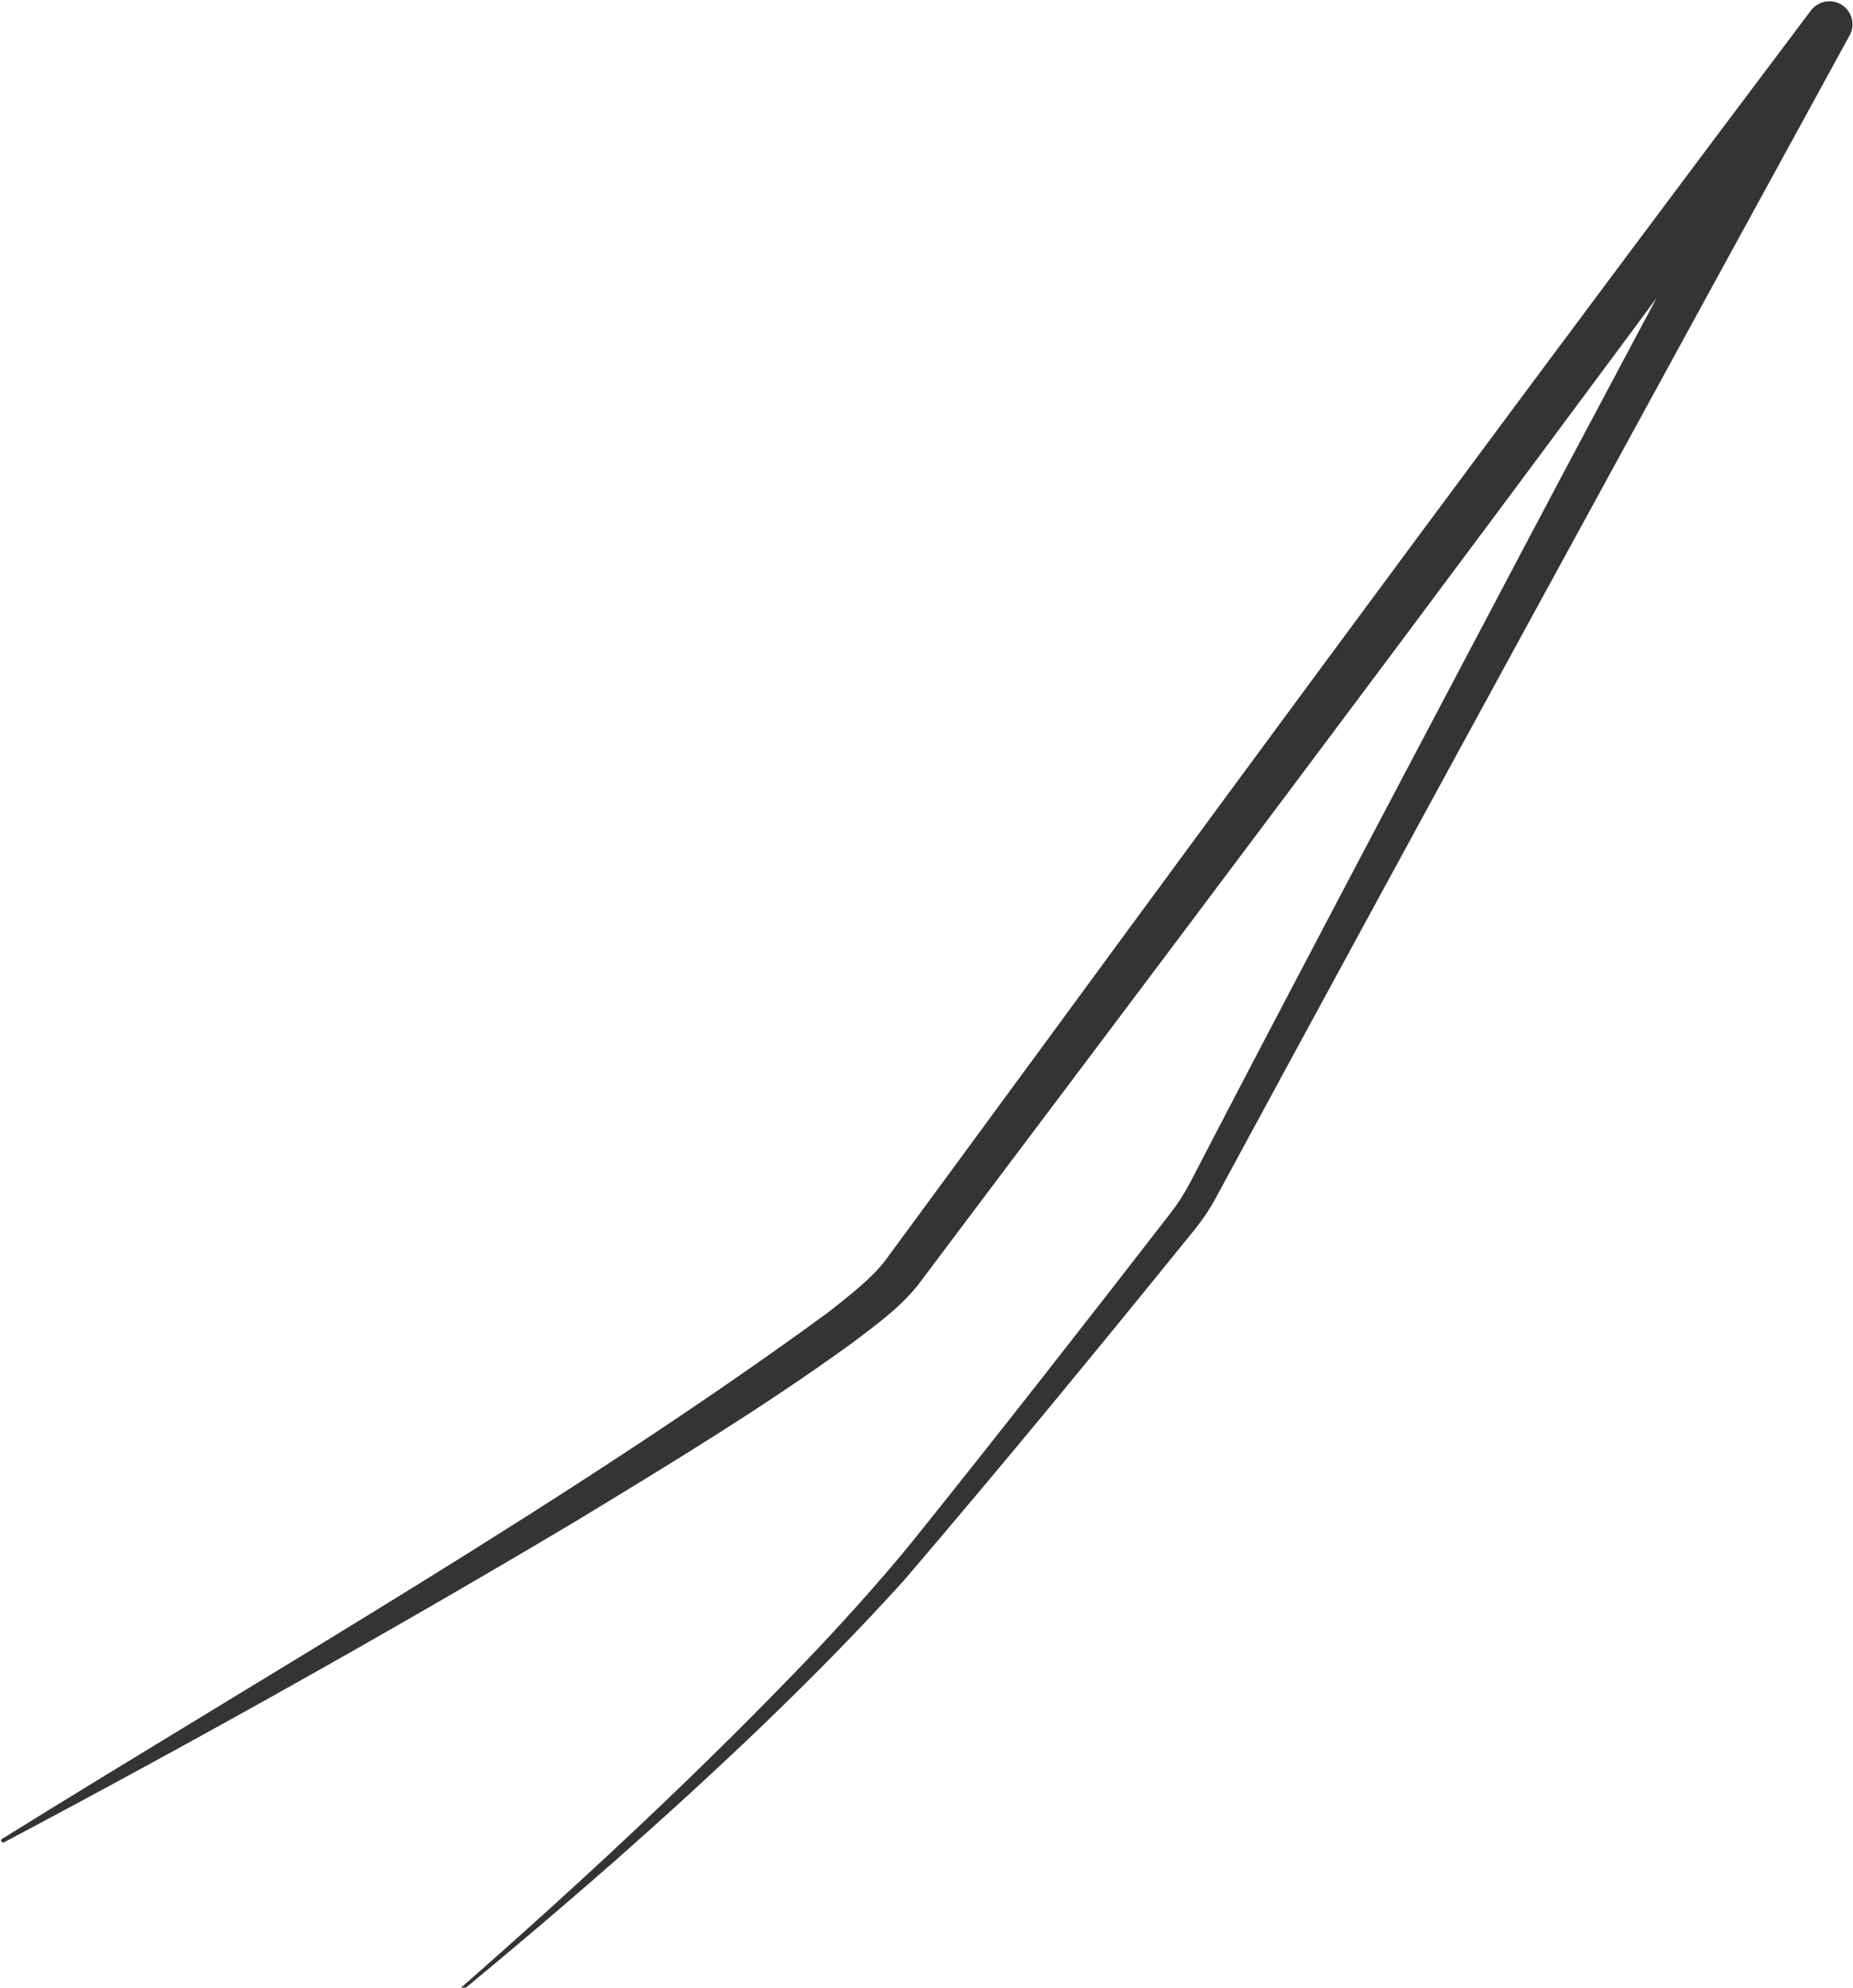 <svg width="179" height="192" viewBox="0 0 179 192" fill="none" xmlns="http://www.w3.org/2000/svg">
<path id="Vector" d="M0.199 177.626C0.199 177.627 0.199 177.628 0.2 177.627C26.226 161.455 55.484 144.719 80.065 126.722C81.9 125.261 84.144 123.555 85.497 121.785L90.167 115.432L99.533 102.68C124.479 68.662 149.543 34.717 174.924 1.027C175.66 0.037 177.068 -0.171 178.059 0.564C178.958 1.235 179.203 2.461 178.676 3.414C160.531 36.563 135.394 82.543 117.456 115.698C116.873 116.777 116.196 117.791 115.425 118.745C106.176 130.176 96.853 141.521 87.287 152.698C78.629 162.256 69.173 171.105 59.534 179.637C52.494 185.808 45.317 191.844 37.995 197.68C52.166 185.491 66.048 172.866 78.929 159.324C82.009 156.048 85.334 152.354 88.177 148.85C96.573 138.395 104.853 127.791 113.063 117.196C113.804 116.24 114.456 115.218 115.013 114.144C124.126 96.568 134.63 76.743 144.228 58.542C151.402 44.901 165.759 17.995 173.707 3.252C174.279 2.191 175.626 1.849 176.642 2.496C177.655 3.14 177.912 4.506 177.202 5.474C149.615 43.091 121.509 80.507 93.446 117.782L88.677 124.127C86.751 126.505 84.643 127.939 82.345 129.709C73.715 135.971 64.694 141.426 55.619 146.944C37.468 157.754 19.045 168.064 0.394 177.957C0.304 178.003 0.185 177.976 0.131 177.876C0.086 177.787 0.112 177.68 0.198 177.625C0.199 177.624 0.2 177.625 0.199 177.626Z" fill="#343434"/>
</svg>
